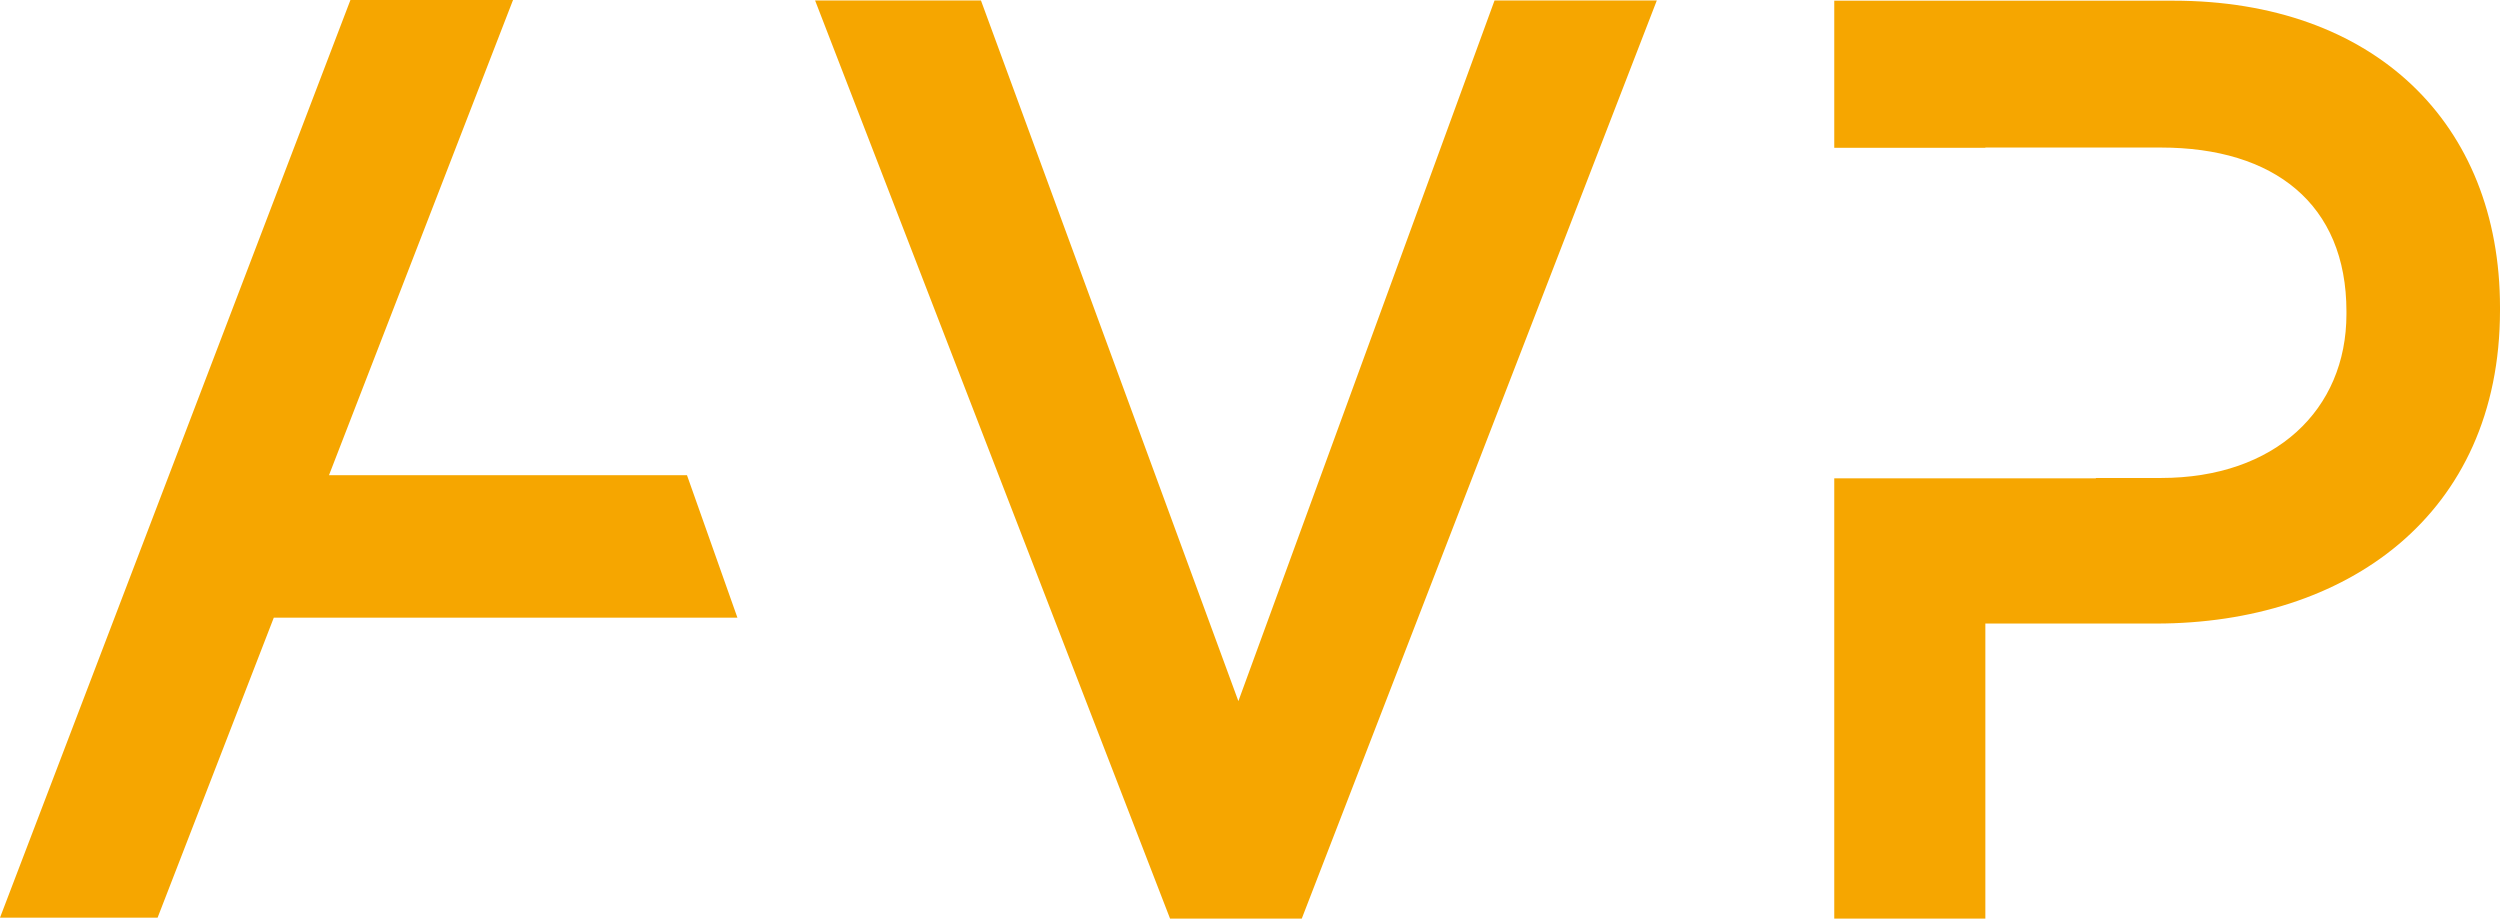 <?xml version="1.0" encoding="UTF-8" standalone="no"?>
<!DOCTYPE svg PUBLIC "-//W3C//DTD SVG 1.1//EN" "http://www.w3.org/Graphics/SVG/1.1/DTD/svg11.dtd">
<!-- Created with Vectornator (http://vectornator.io/) -->
<svg height="100%" stroke-miterlimit="10" style="fill-rule:nonzero;clip-rule:evenodd;stroke-linecap:round;stroke-linejoin:round;" version="1.1" viewBox="0 0 2535.35 931.591" width="100%" xml:space="preserve" xmlns="http://www.w3.org/2000/svg" xmlns:xlink="http://www.w3.org/1999/xlink">
<defs/>
<clipPath id="ArtboardFrame">
<rect height="931.591" width="2535.35" x="0" y="0"/>
</clipPath>
<g clip-path="url(#ArtboardFrame)" id="Layer-1">
<g opacity="1">
<path d="M1515.68 0.462L1255.89 711.038L994.826 0.462L826.621 0.462L1186.59 931.561L1320.19 931.561L1680.24 0.462L1515.68 0.462Z" fill="#f6a600" fill-rule="nonzero" opacity="1" stroke="none"/>
<path d="M2535.35 314.526L2535.35 311.868C2535.35 124.355 2407.03 0.697 2204.01 0.697L1860.2 0.697L1860.2 149.921L2013.43 149.921L2013.43 149.635L2191.53 149.635C2306.15 149.635 2379.62 206.821 2379.62 315.835L2379.62 318.535C2379.62 415.605 2307.38 484.736 2191.53 484.736L2125.51 484.736L2125.51 485.063L1860.2 485.063L1860.2 931.591L2013.43 931.591L2013.43 632.365L2186.54 632.365C2378.39 632.365 2535.35 523.31 2535.35 314.526" fill="#f6a600" fill-rule="nonzero" opacity="1" stroke="none"/>
<path d="M747.84 626.391L696.708 481.952L333.628 481.952L520.281 0L355.39 0L0 930.648L159.819 930.648L277.669 626.391L747.84 626.391Z" fill="#f6a600" fill-rule="nonzero" opacity="1" stroke="none"/>
</g>
</g>
</svg>
